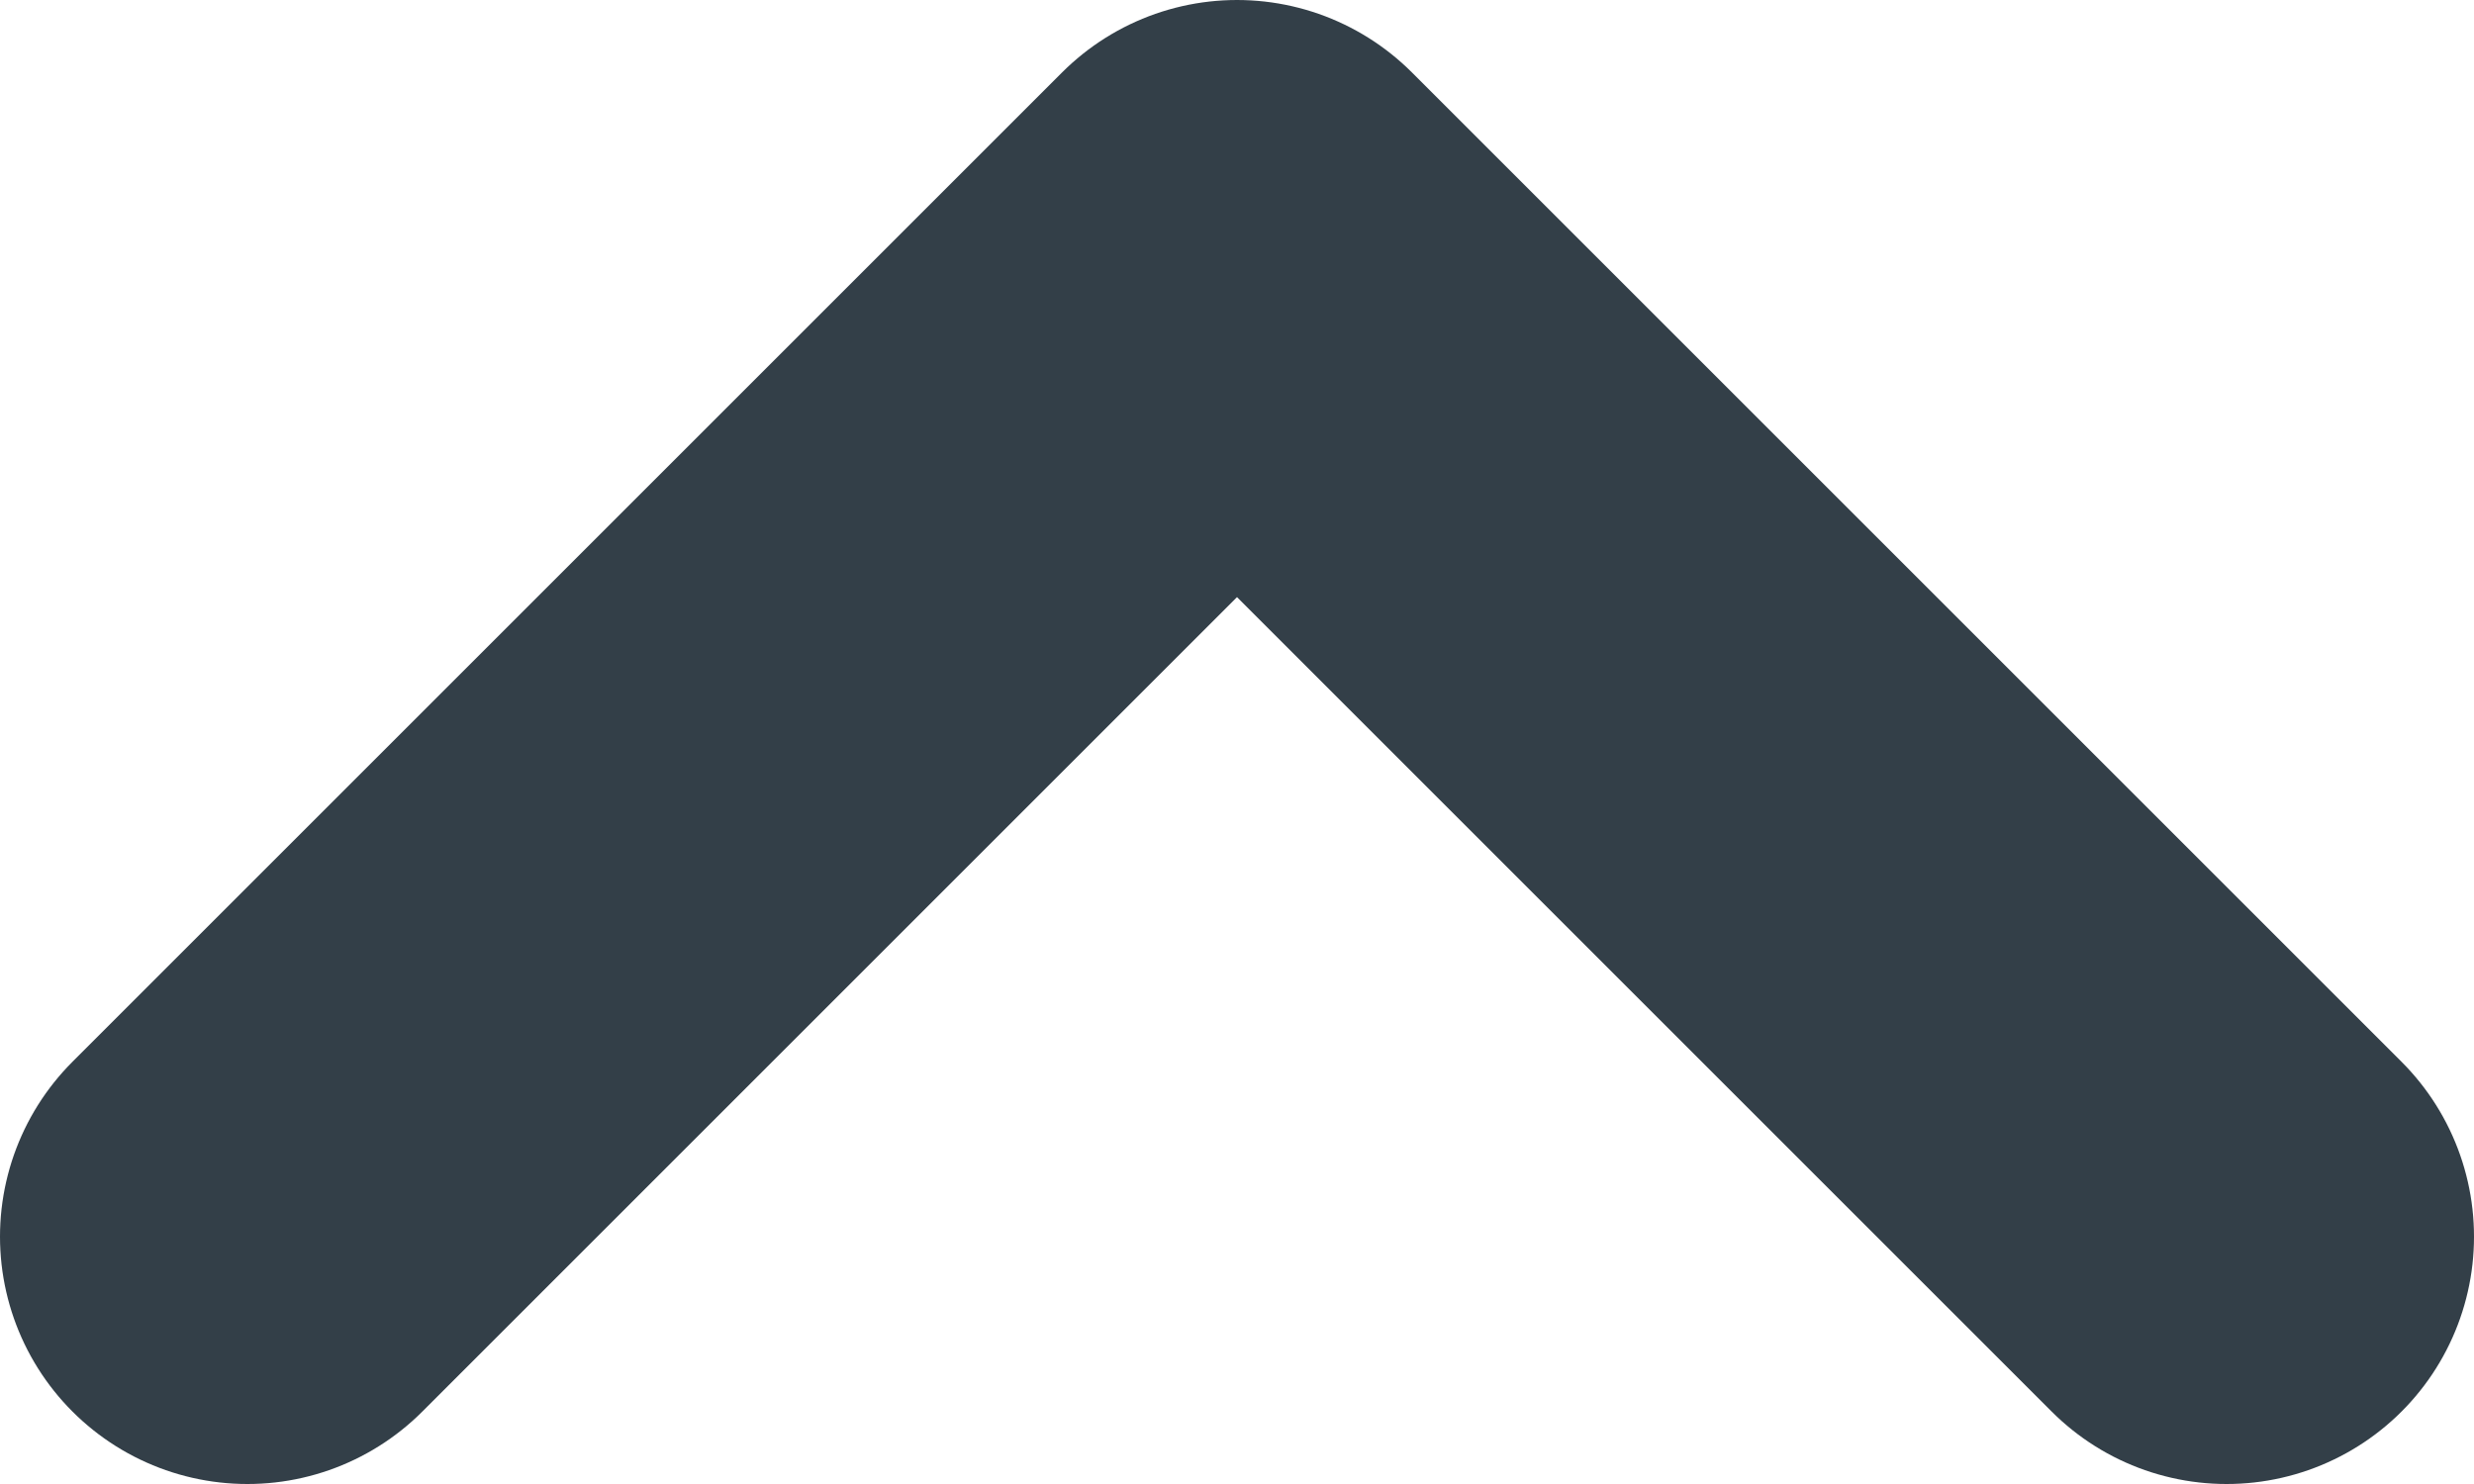 <?xml version="1.0" encoding="UTF-8"?> <svg xmlns="http://www.w3.org/2000/svg" width="10" height="6" viewBox="0 0 10 6" fill="none"><path d="M9 5L5 1L1 5" stroke="#333F48" stroke-width="2" stroke-linecap="round" stroke-linejoin="round"></path></svg> 